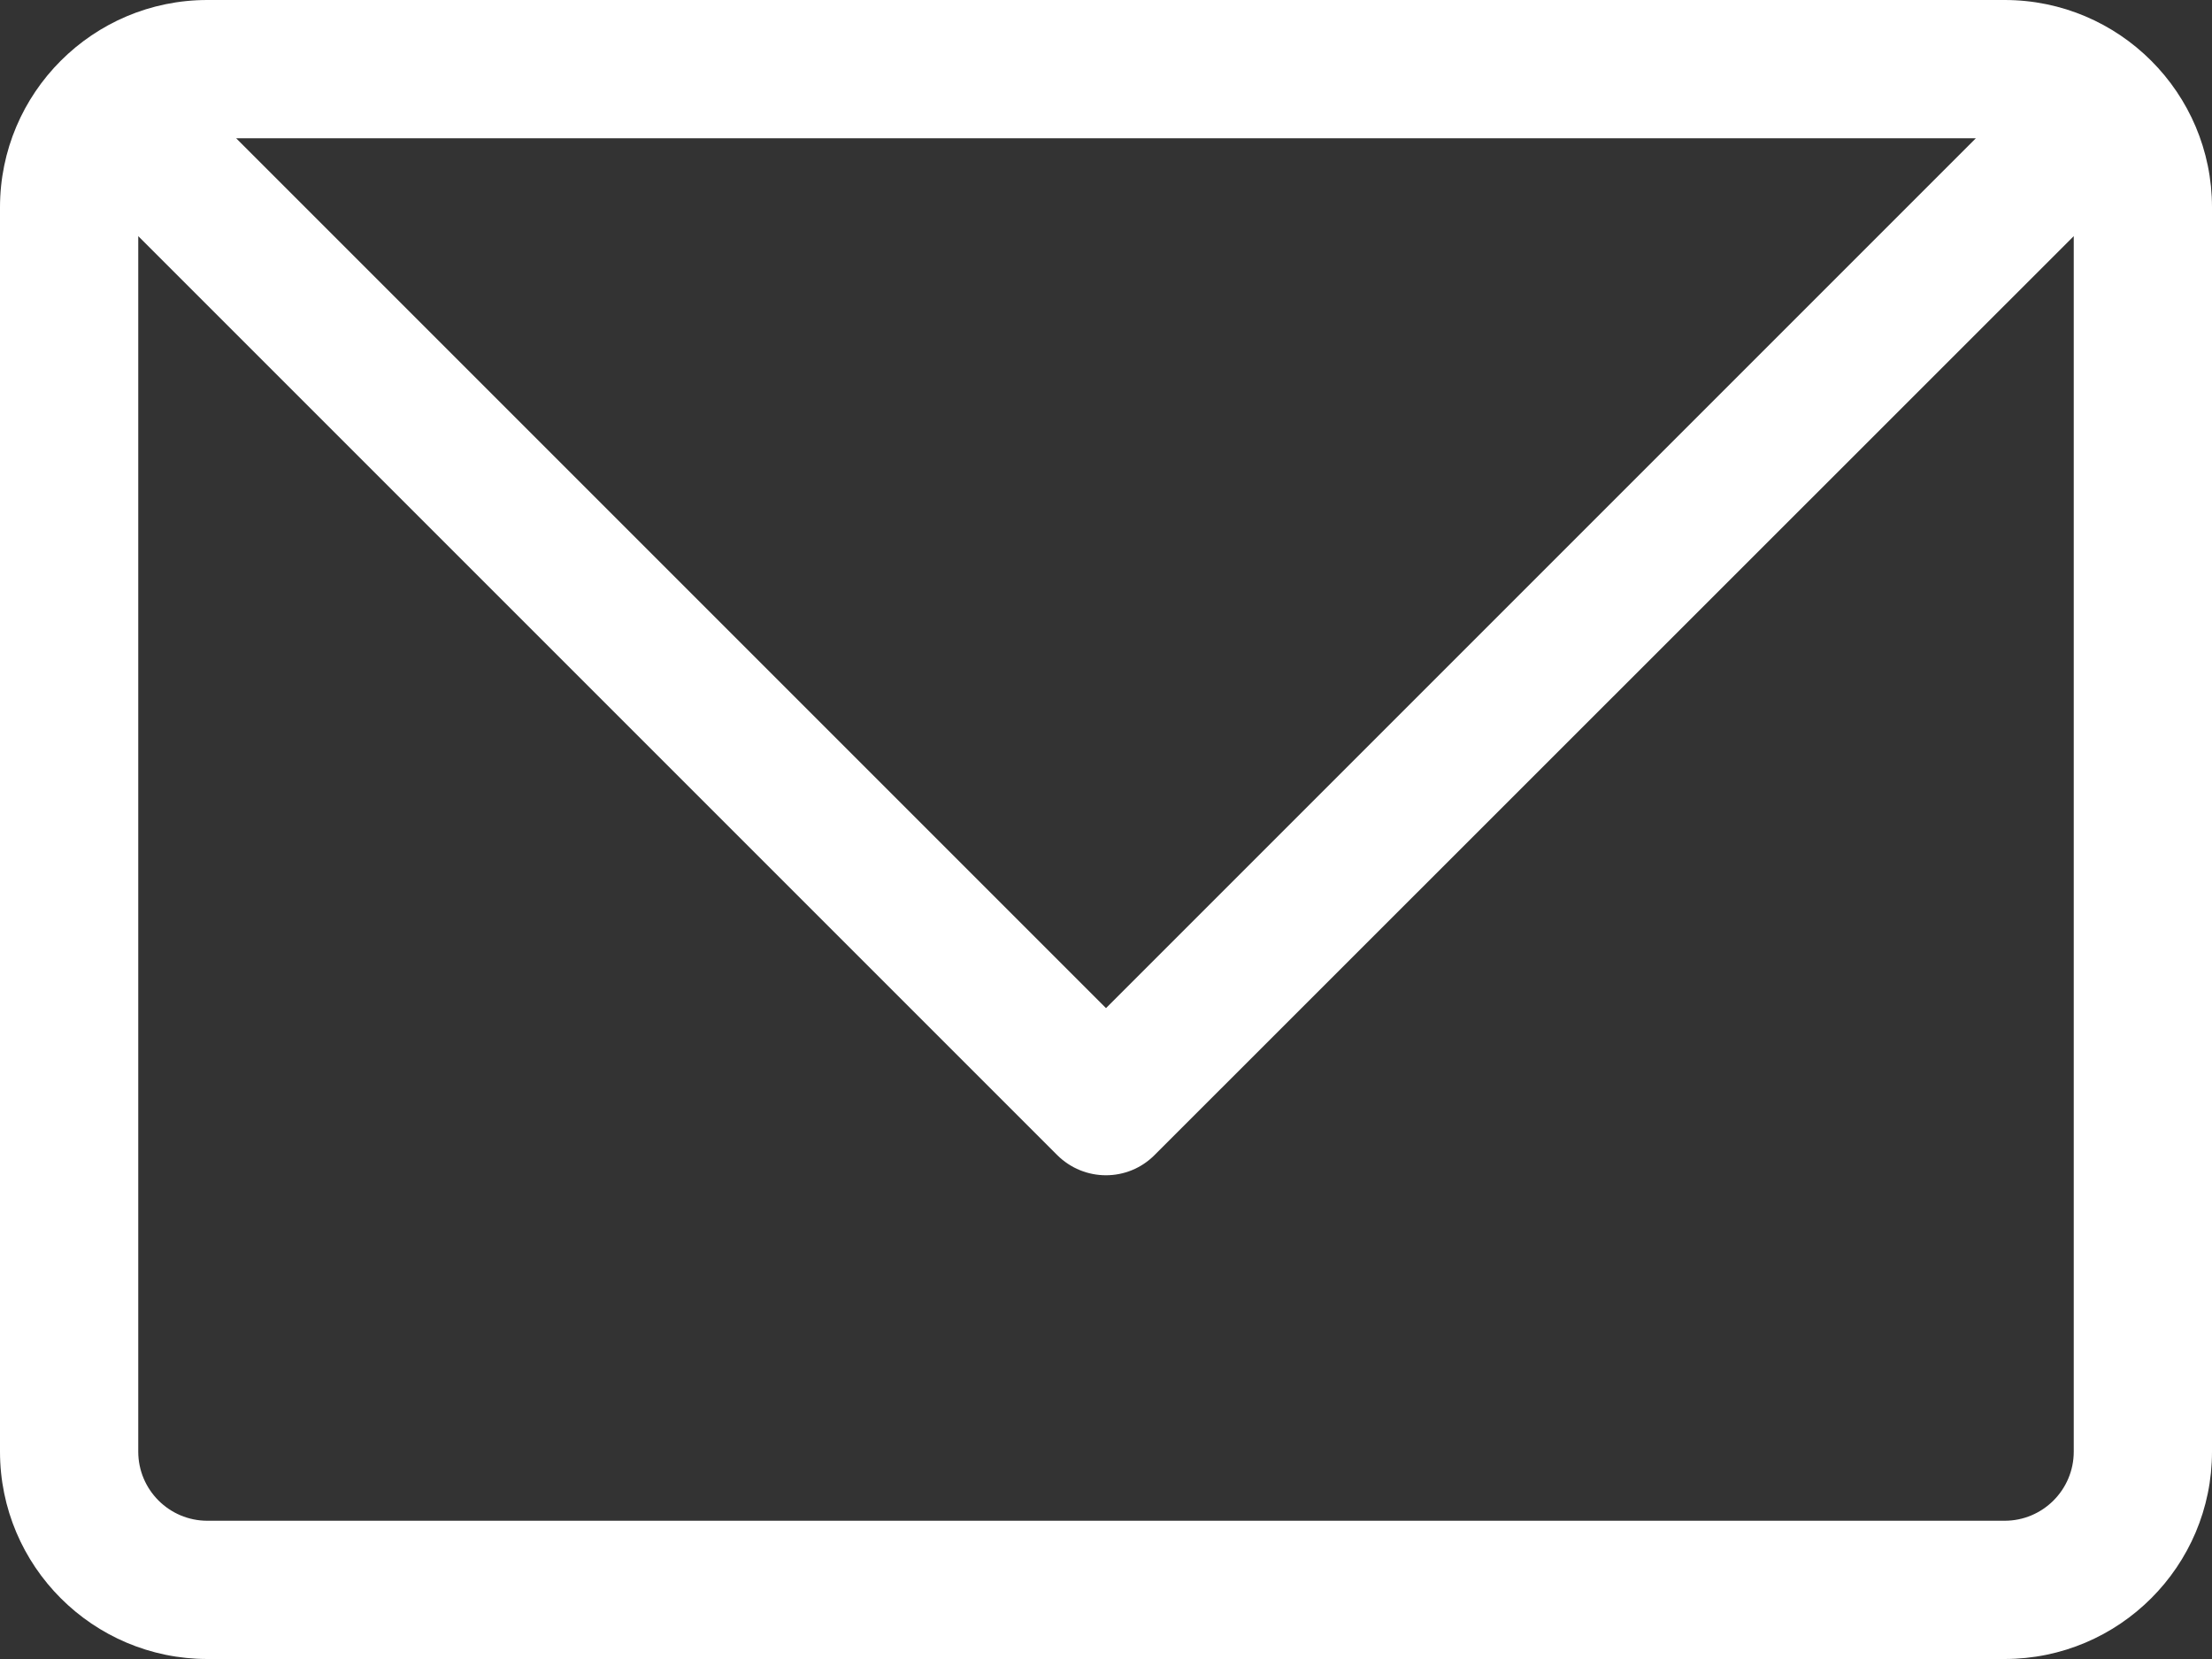<?xml version="1.0" encoding="UTF-8"?>
<svg xmlns="http://www.w3.org/2000/svg" id="_画像" data-name=" 画像" viewBox="0 0 80 60">
  <rect x="0" y="0" width="80" height="60" fill="#333333" stroke="none"/>
  <defs>
    <style>
      .cls-1 {
        fill: #fff;
      }
    </style>
  </defs>
  <path class="cls-1" d="M72.5,0H7.5C3.36,0,0,3.36,0,7.5v45c0,4.14,3.36,7.5,7.5,7.5h65c4.14,0,7.5-3.36,7.5-7.5V7.5c0-4.14-3.36-7.5-7.5-7.5ZM71.46,5l-31.46,31.46L8.54,5h62.93-.01ZM72.5,55H7.5c-1.38,0-2.5-1.12-2.5-2.5V8.54l33.23,33.23c.98.98,2.56.98,3.53,0h0L75,8.54v43.96c0,1.38-1.12,2.5-2.5,2.5Z"></path>
</svg>
